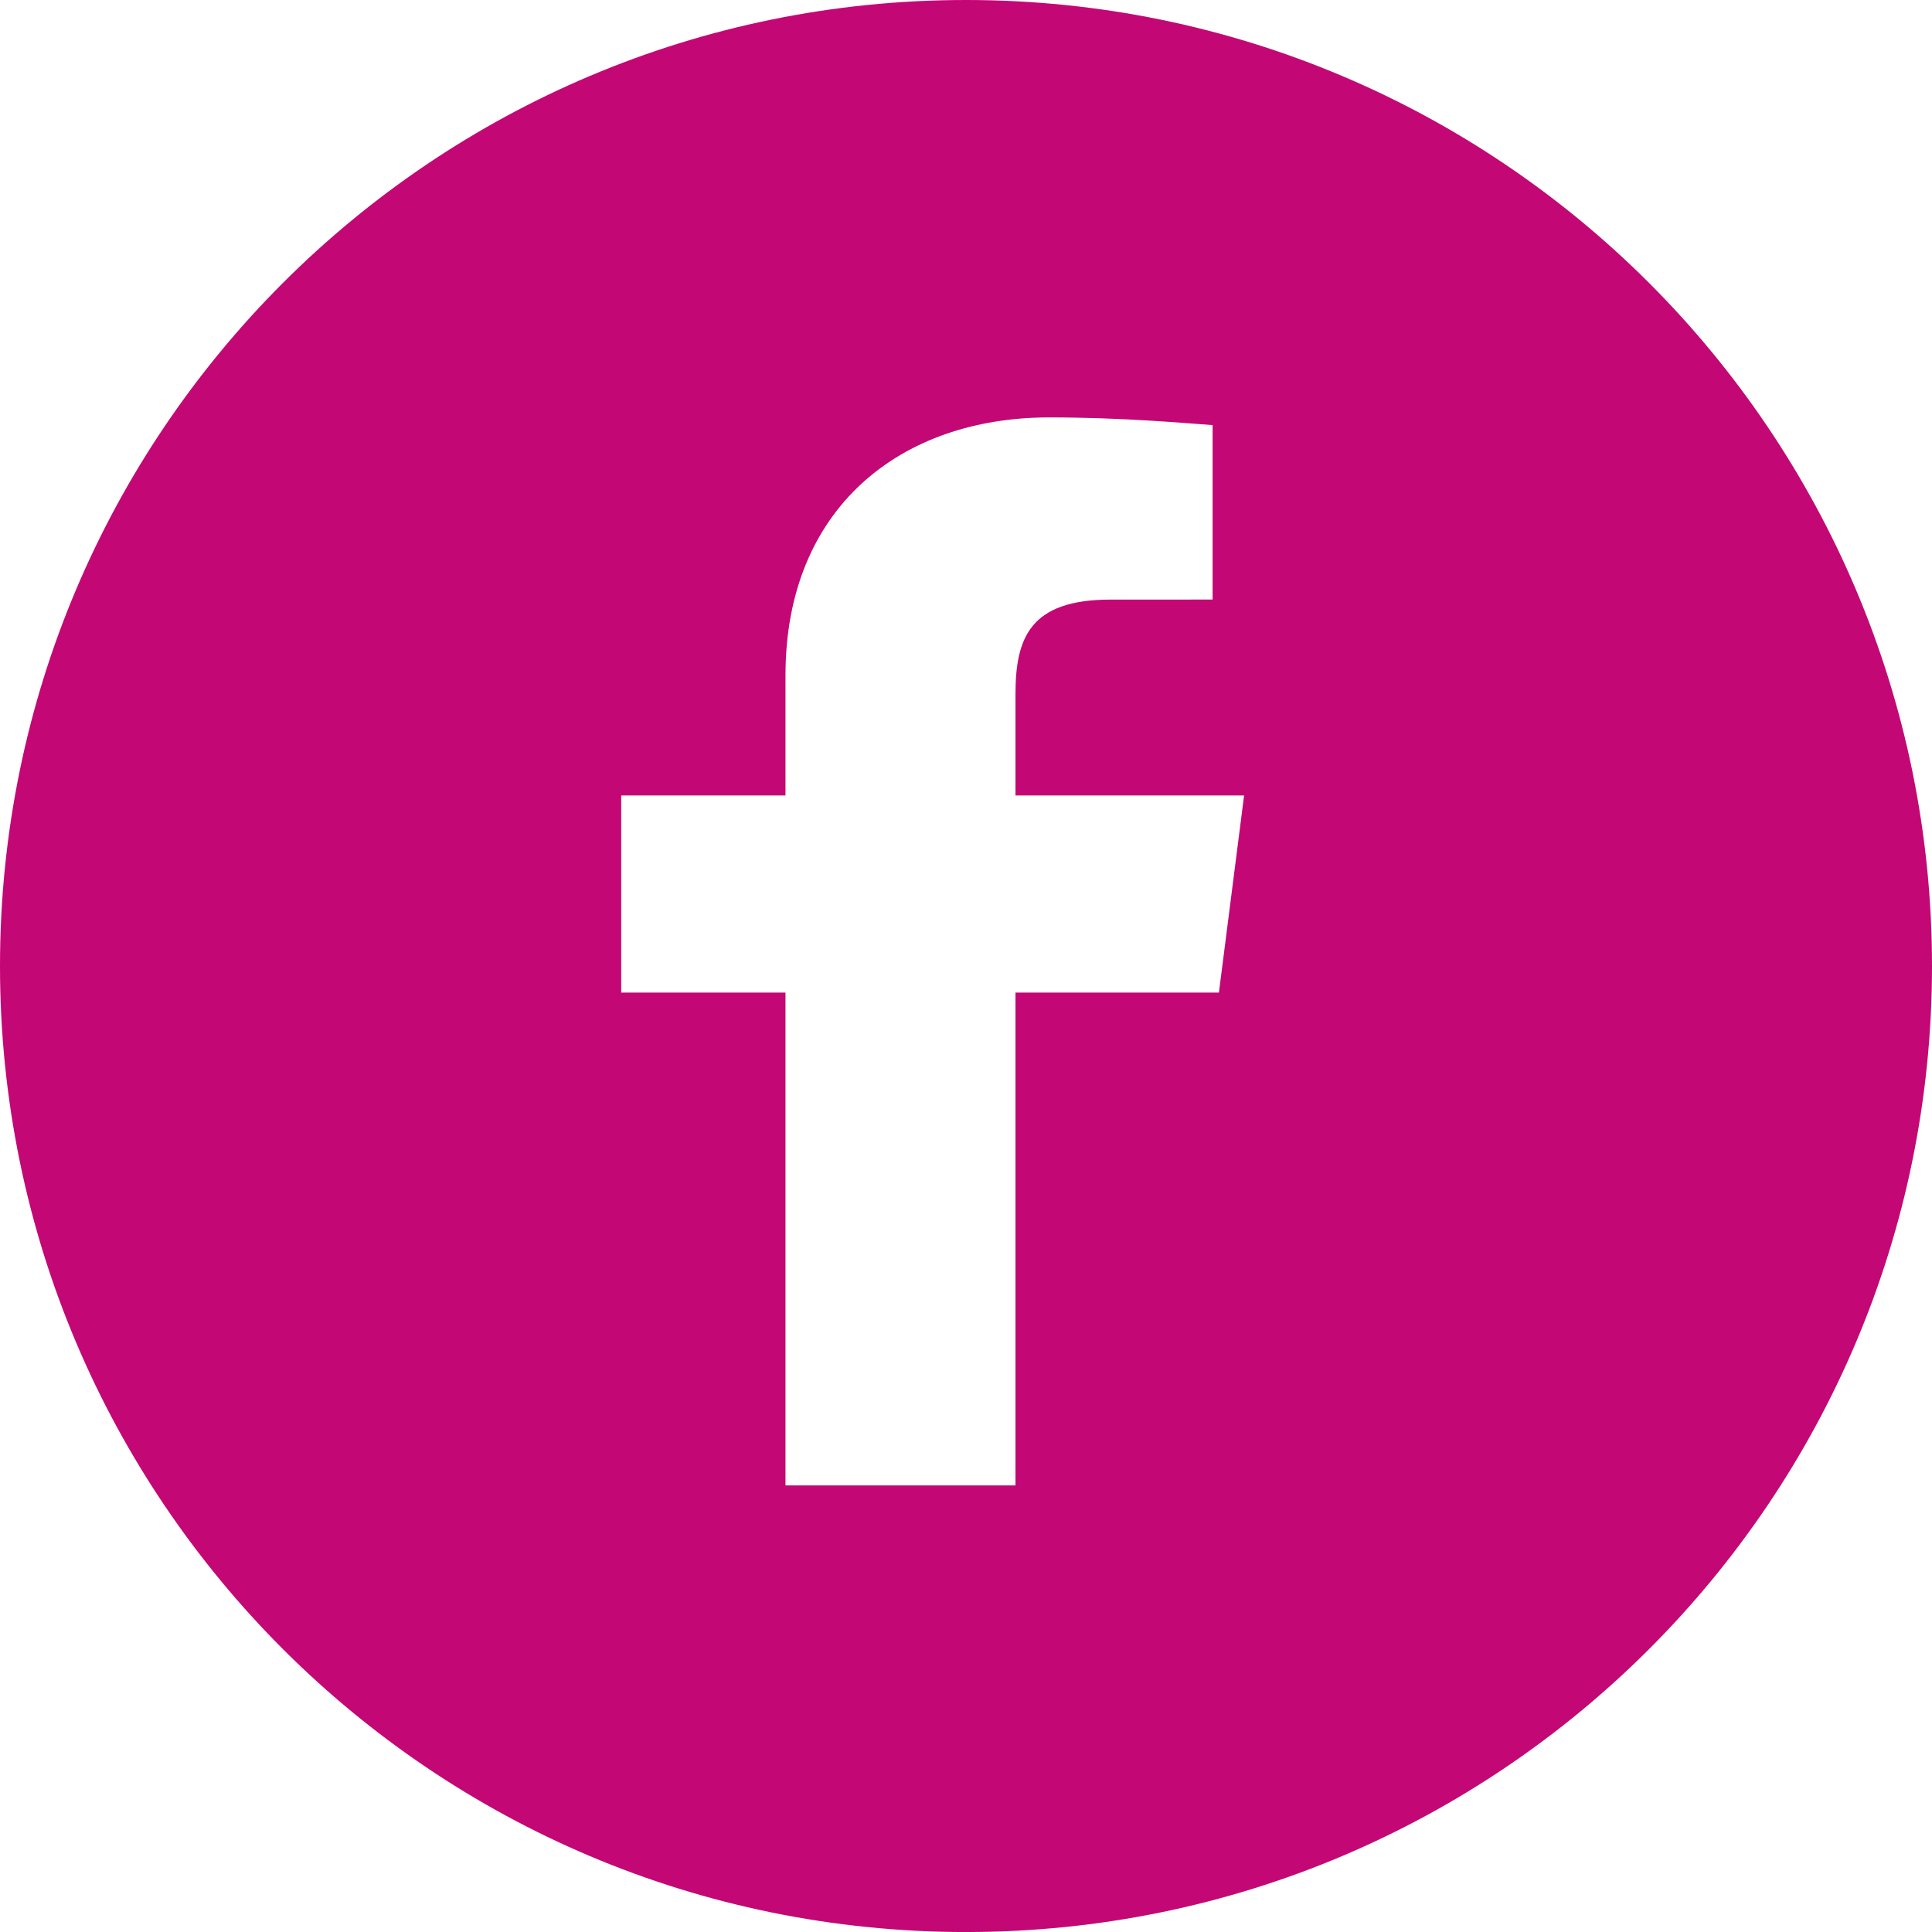 <!-- Generator: Adobe Illustrator 19.1.0, SVG Export Plug-In  -->
<svg version="1.1"
	 xmlns="http://www.w3.org/2000/svg" xmlns:xlink="http://www.w3.org/1999/xlink" xmlns:a="http://ns.adobe.com/AdobeSVGViewerExtensions/3.0/"
	 x="0px" y="0px" width="58.802px" height="58.803px" viewBox="0 0 58.802 58.803"
	 style="enable-background:new 0 0 58.802 58.803;" xml:space="preserve">
<style type="text/css">
	.st0{fill:#C30775;}
</style>
<defs>
</defs>
<path class="st0" d="M29.401,0C13.162,0,0,13.163,0,29.401C0,45.64,13.162,58.803,29.401,58.803
	c16.239,0,29.401-13.162,29.401-29.401C58.802,13.163,45.639,0,29.401,0z M36.907,18.248l-3.101,0.001
	c-2.465,0-2.899,1.171-2.899,2.89v3.071h6.958l-0.766,6h-6.192v15h-7v-15h-5v-6h5v-3.659c0-5.081,3.495-7.847,8.027-7.847
	c2.171,0,3.973,0.162,4.973,0.234V18.248z"/>
</svg>